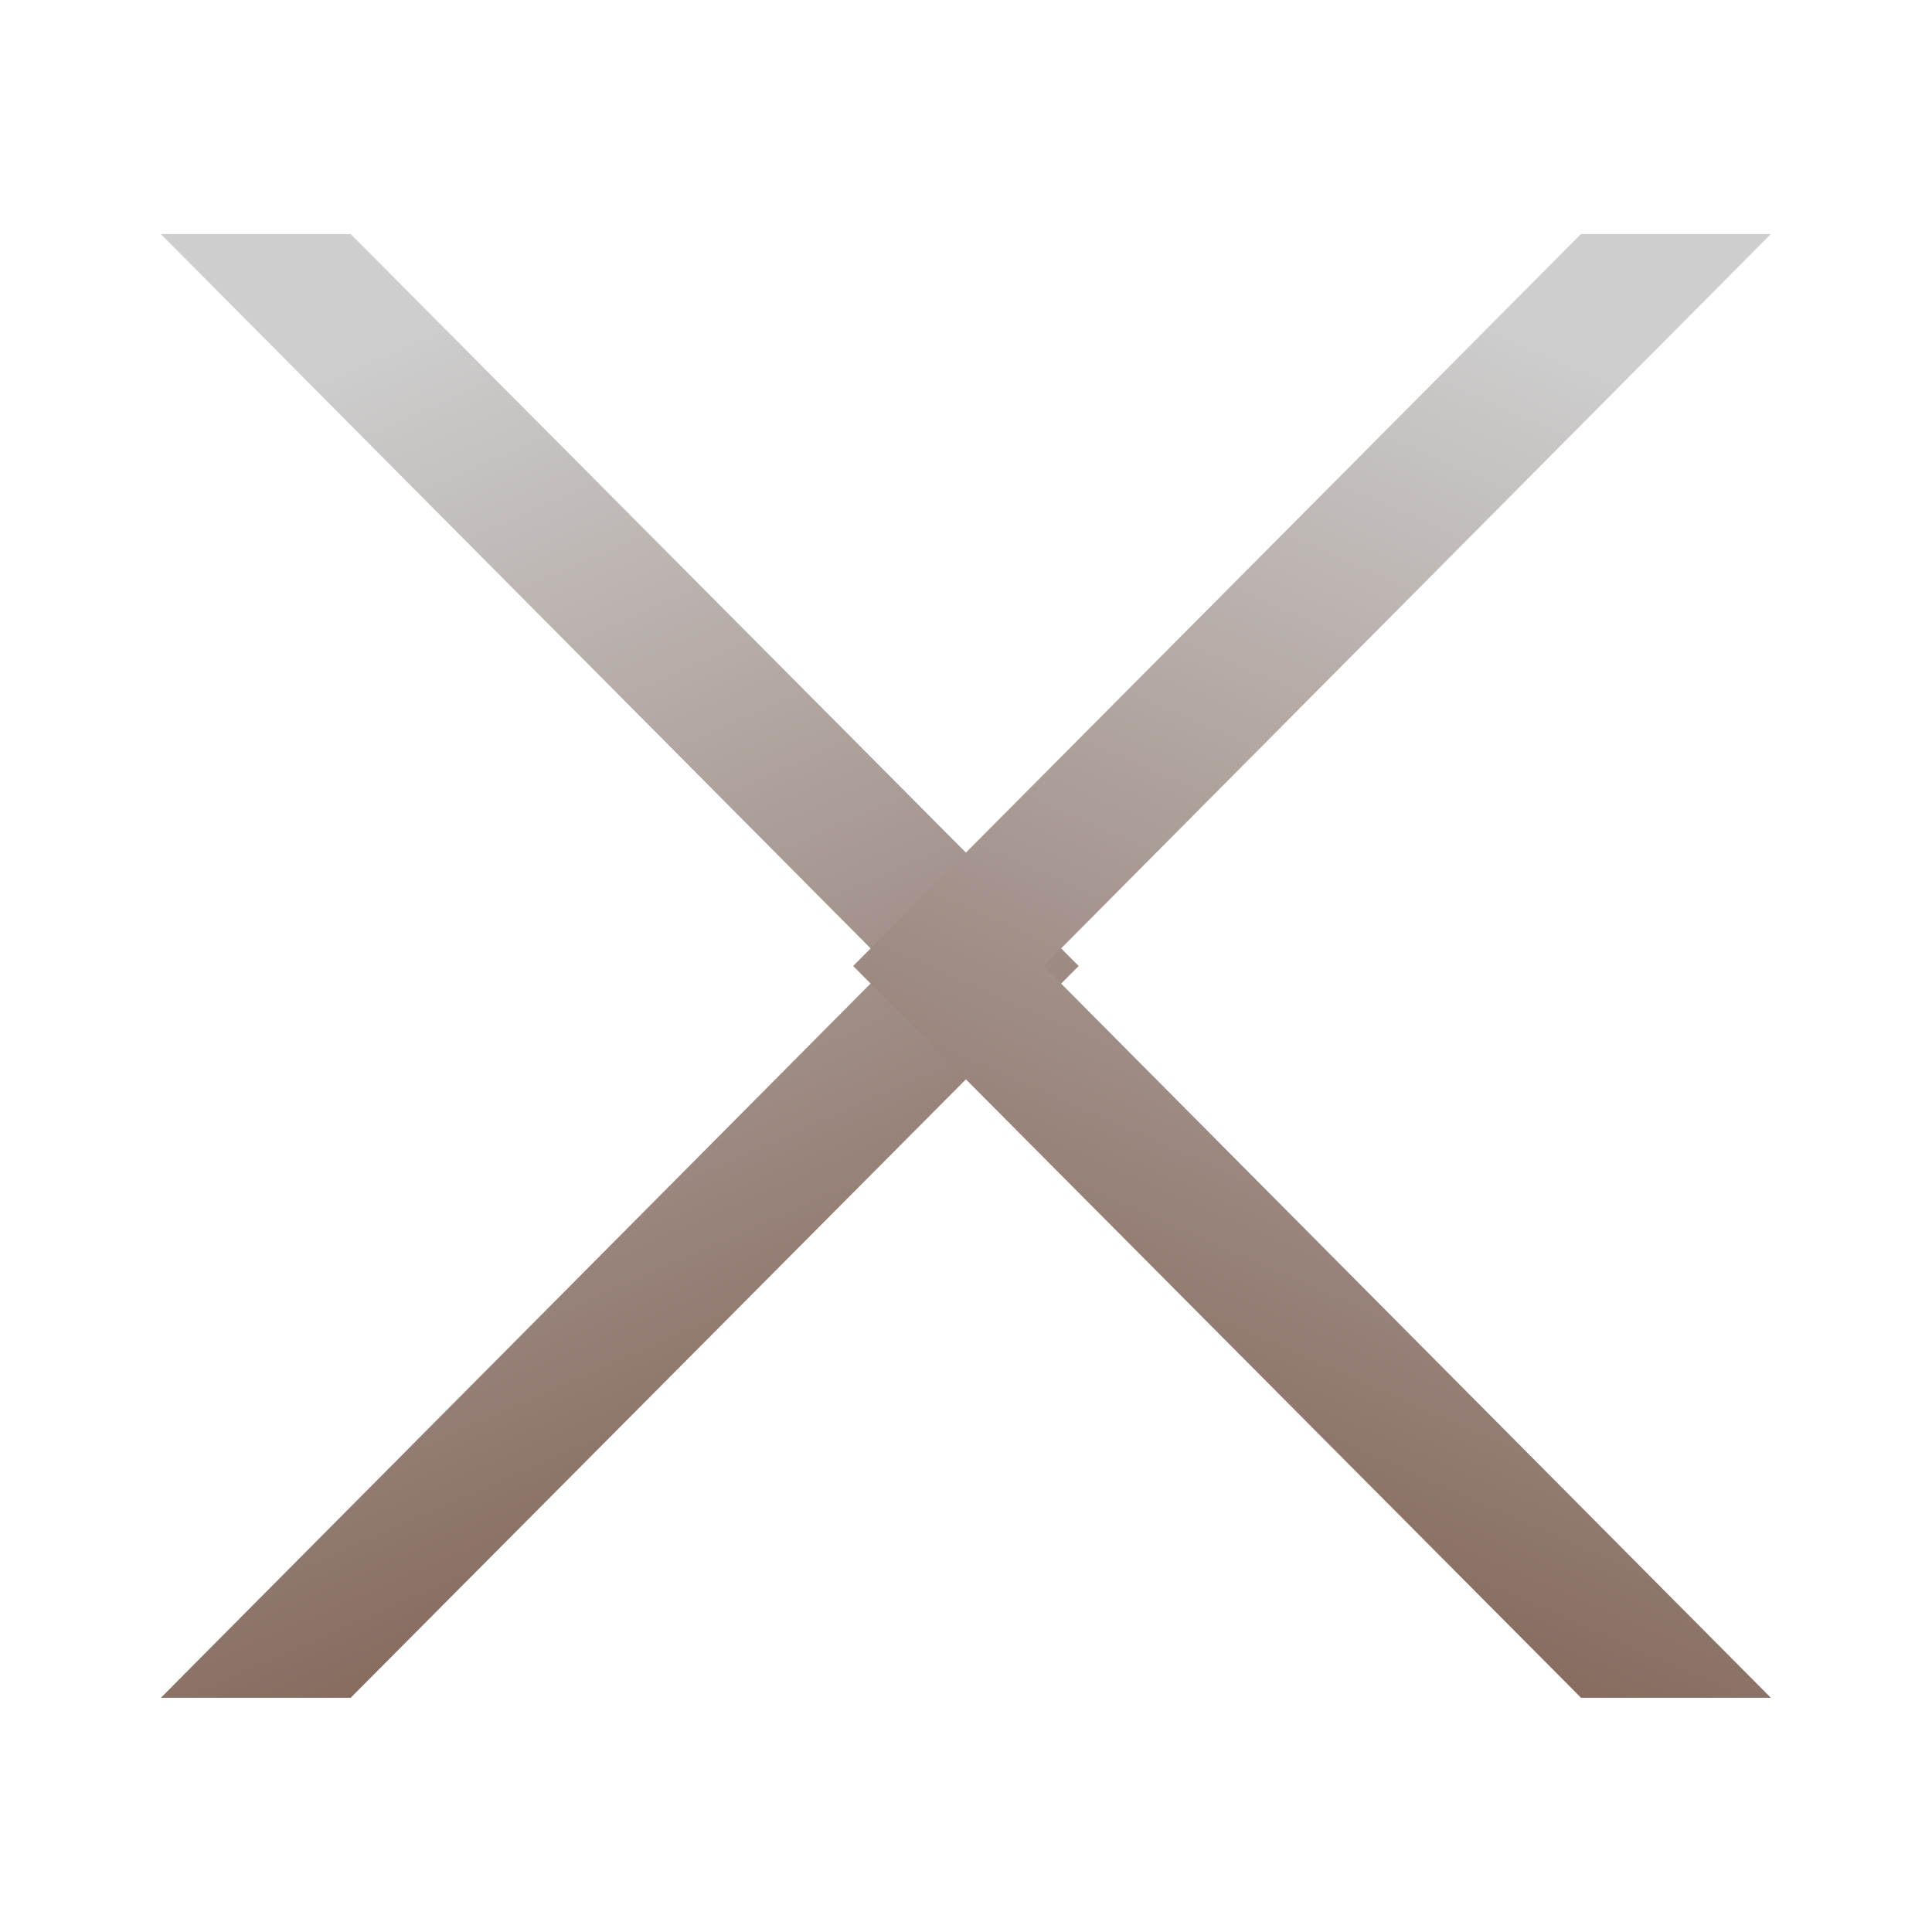 <svg xmlns="http://www.w3.org/2000/svg" fill="none" viewBox="0 0 22 22"><path d="M10.113 11 1.832 2.666h2.162L12.283 11l-8.29 8.333H1.832L10.112 11Z" fill="url(#a)" fill-rule="evenodd" clip-rule="evenodd"/><path d="m11.884 11 8.28-8.334h-2.162L9.715 11l8.289 8.333h2.161L11.884 11Z" fill="url(#b)" fill-rule="evenodd" clip-rule="evenodd"/><defs><linearGradient id="a" x1="7.057" x2="13.207" y1="2.667" y2="16.623" gradientUnits="userSpaceOnUse"><stop stop-color="#CECECE"/><stop offset="1" stop-color="#816356"/></linearGradient><linearGradient id="b" x1="14.939" x2="8.789" y1="2.667" y2="16.623" gradientUnits="userSpaceOnUse"><stop stop-color="#CECECE"/><stop offset="1" stop-color="#816356"/></linearGradient></defs></svg>